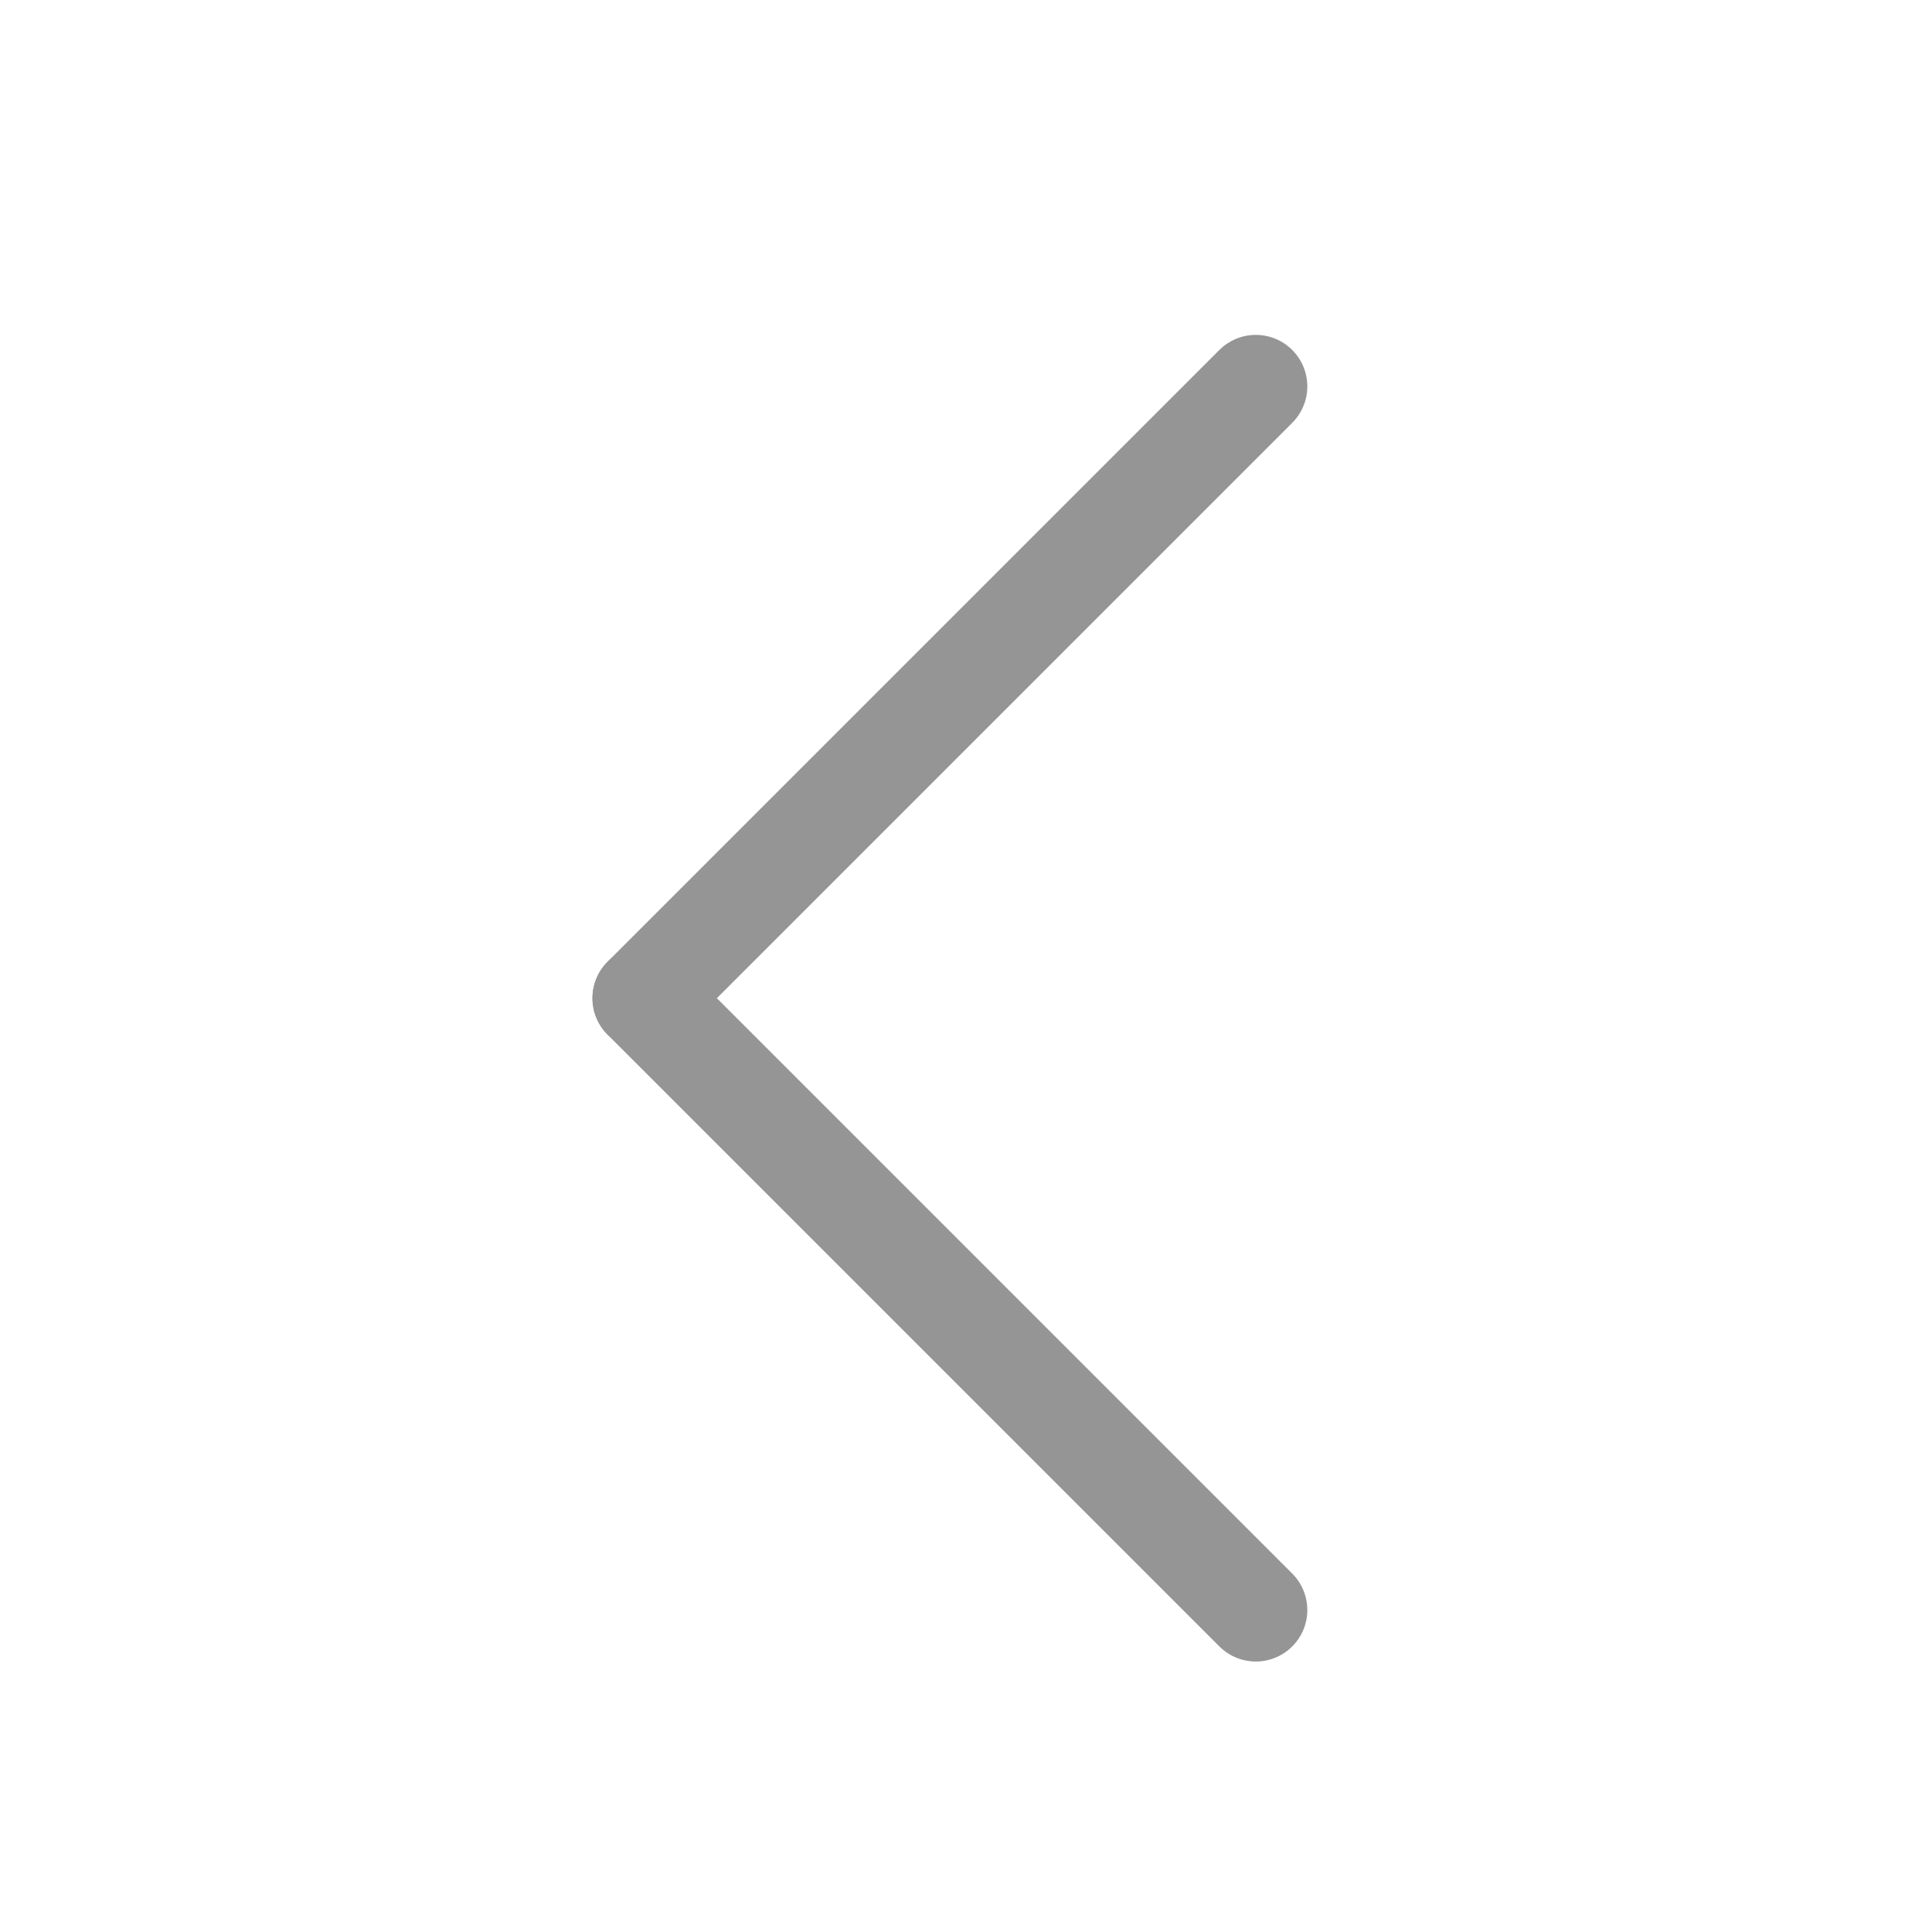 <svg xmlns="http://www.w3.org/2000/svg" width="30" height="30" viewBox="0 0 30 30"><defs><style>.a{fill:rgba(255,255,255,0);}.b{fill:none;stroke:#959595;stroke-linecap:round;stroke-linejoin:bevel;stroke-miterlimit:10;stroke-width:1.6px;}</style></defs><g transform="translate(-8 -33)"><rect class="a" width="30" height="30" transform="translate(8 33)"/><g transform="translate(1 1)"><line class="b" x2="9.5" y2="9.5" transform="translate(17 47.5)"/><line class="b" y1="9.5" x2="9.5" transform="translate(17 38)"/></g></g></svg>